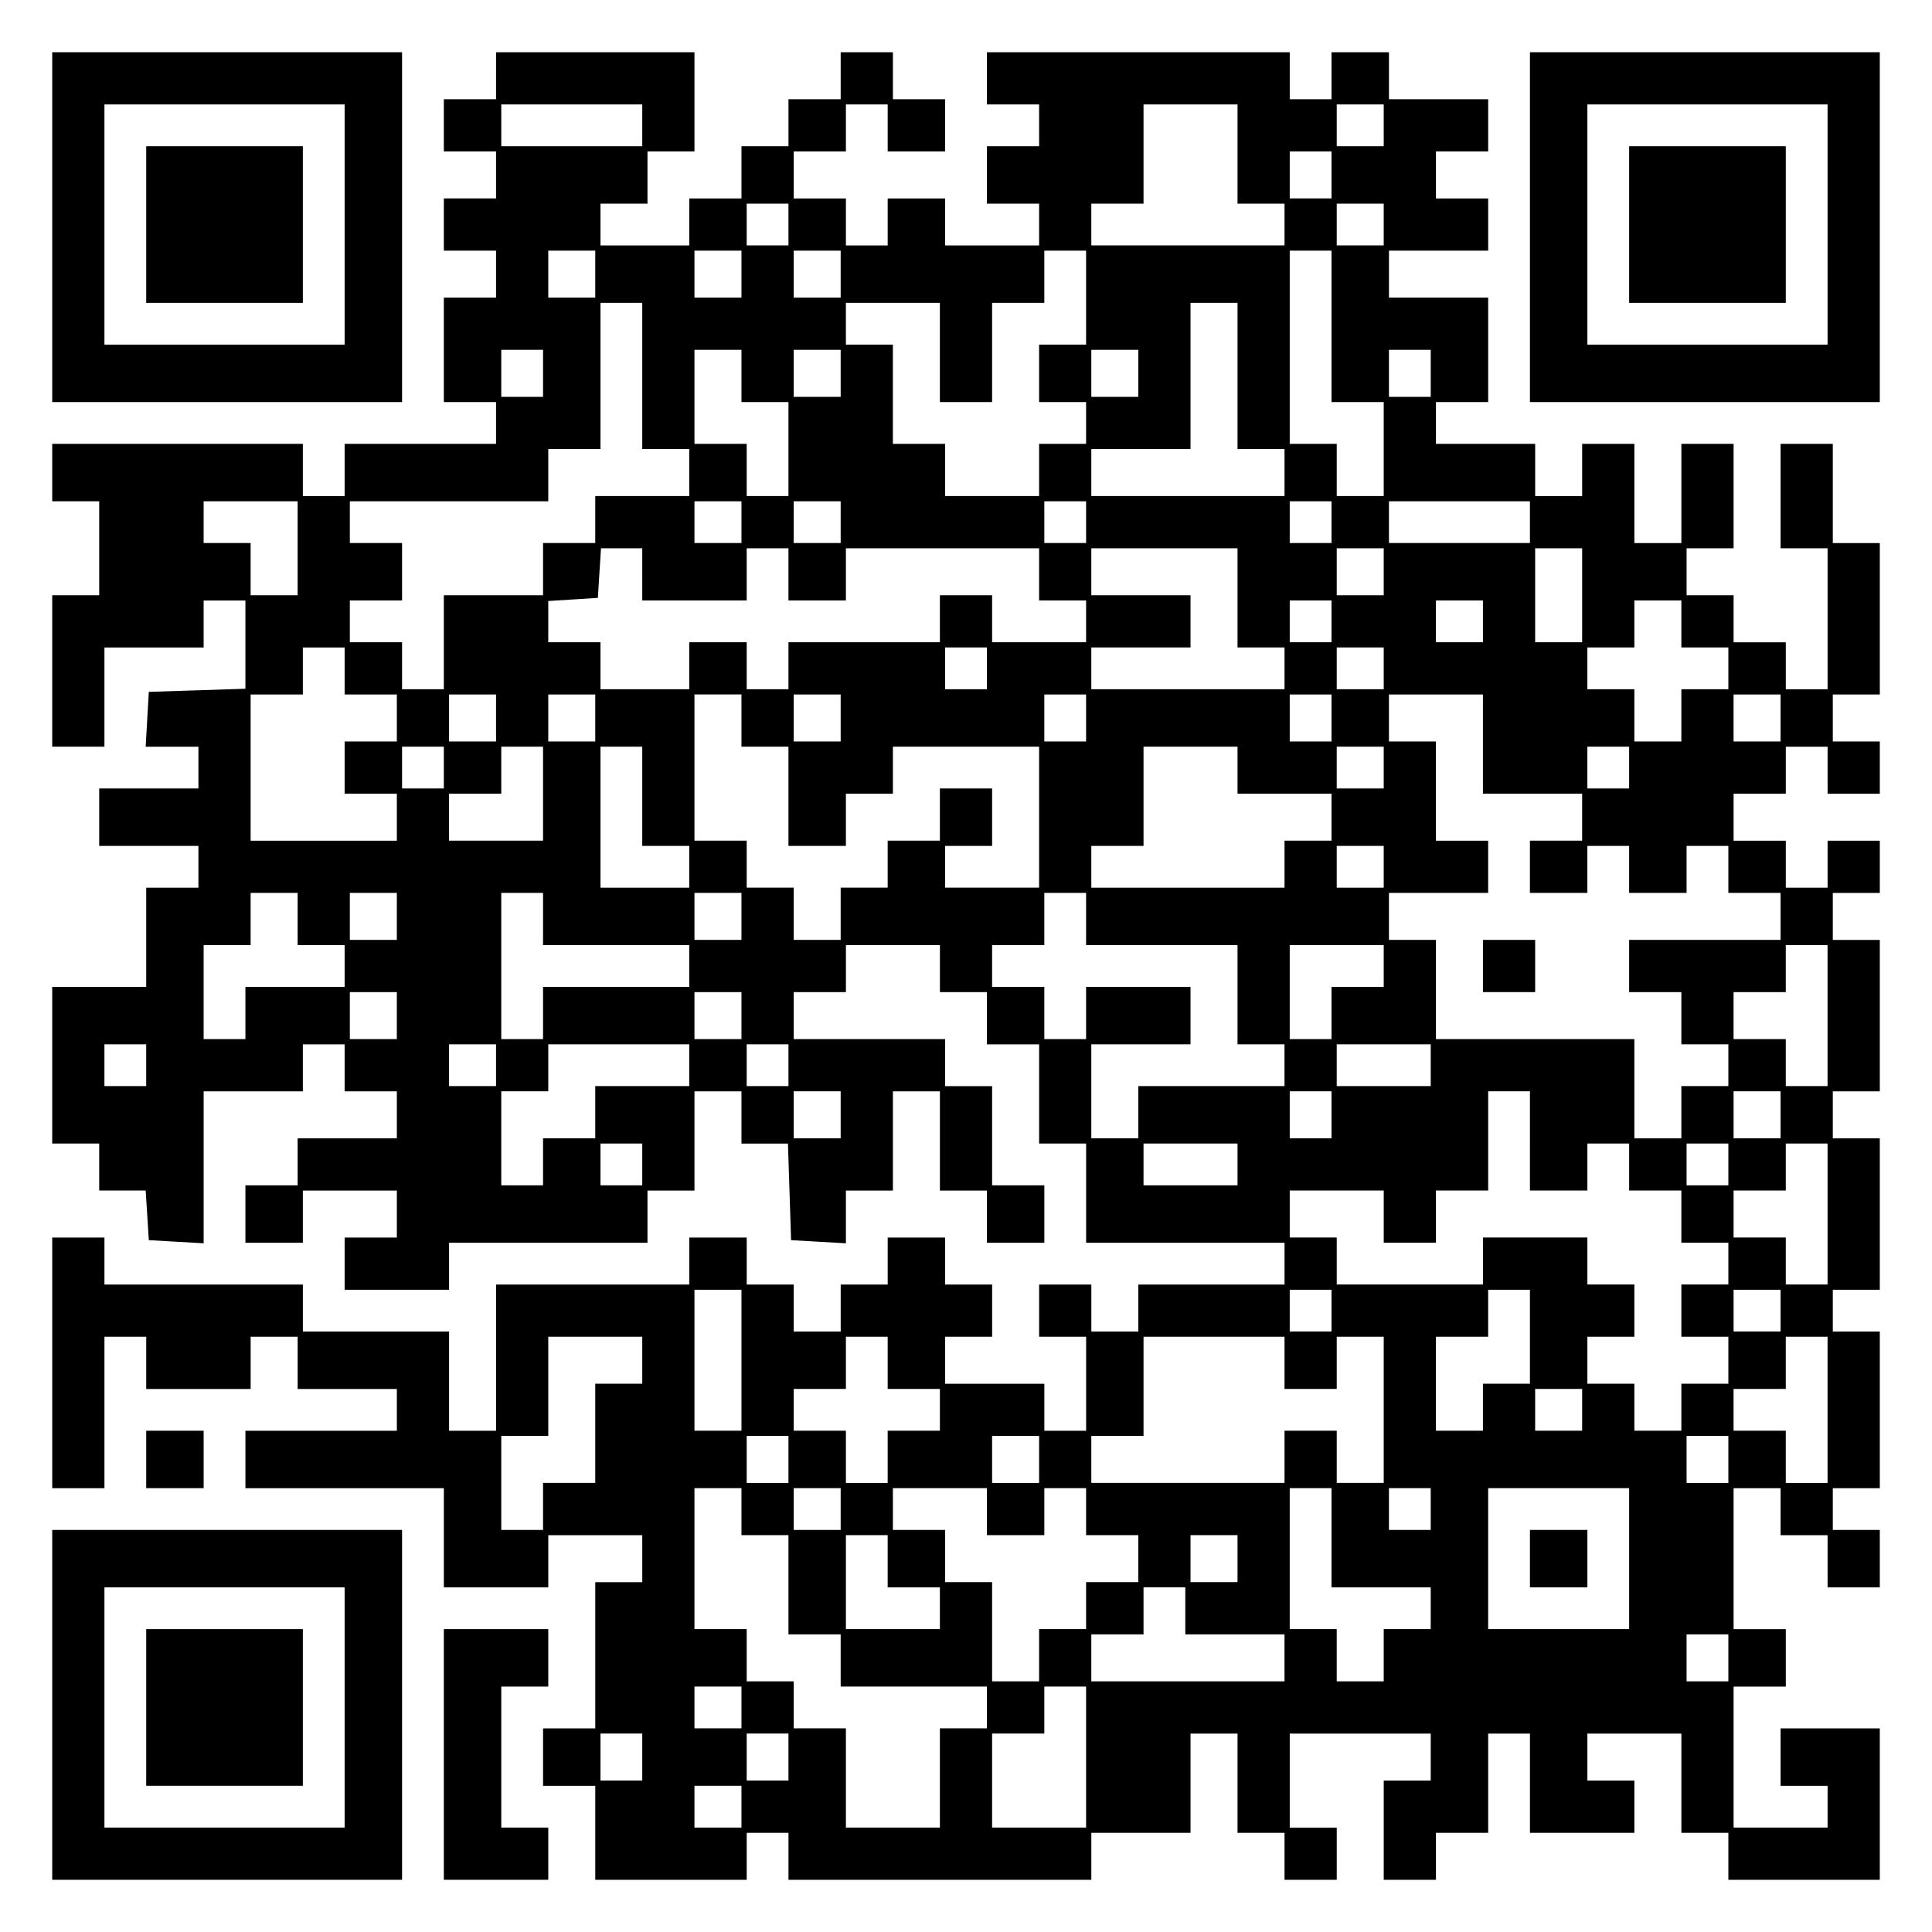 <?xml version="1.0" encoding="UTF-8" standalone="yes"?>
<svg version="1.0" xmlns="http://www.w3.org/2000/svg" width="100mm" height="100mm" viewBox="0 0 370 370" preserveAspectRatio="xMidYMid meet">
  <g transform="translate(0,370) scale(0.1,-0.1)" fill="#000000" stroke="none">
    <path d="M100 3265 l0 -335 335 0 335 0 0 335 0 335 -335 0 -335 0 0 -335z
m560 5 l0 -230 -230 0 -230 0 0 230 0 230 230 0 230 0 0 -230z"/>
    <path d="M280 3270 l0 -150 150 0 150 0 0 150 0 150 -150 0 -150 0 0 -150z"/>
    <path d="M950 3555 l0 -45 -50 0 -50 0 0 -50 0 -50 50 0 50 0 0 -45 0 -45 -50
0 -50 0 0 -50 0 -50 50 0 50 0 0 -45 0 -45 -50 0 -50 0 0 -100 0 -100 50 0 50
0 0 -40 0 -40 -145 0 -145 0 0 -50 0 -50 -40 0 -40 0 0 50 0 50 -240 0 -240 0
0 -55 0 -55 45 0 45 0 0 -90 0 -90 -45 0 -45 0 0 -145 0 -145 50 0 50 0 0 95
0 95 95 0 95 0 0 45 0 45 40 0 40 0 0 -85 0 -84 -93 -3 -92 -3 -3 -52 -3 -53
50 0 51 0 0 -40 0 -40 -95 0 -95 0 0 -55 0 -55 95 0 95 0 0 -40 0 -40 -50 0
-50 0 0 -95 0 -95 -90 0 -90 0 0 -150 0 -150 45 0 45 0 0 -45 0 -45 44 0 45 0
3 -47 3 -48 53 -3 52 -3 0 145 0 146 95 0 95 0 0 45 0 45 40 0 40 0 0 -45 0
-45 50 0 50 0 0 -45 0 -45 -95 0 -95 0 0 -45 0 -45 -50 0 -50 0 0 -55 0 -55
55 0 55 0 0 50 0 50 90 0 90 0 0 -45 0 -45 -50 0 -50 0 0 -50 0 -50 100 0 100
0 0 45 0 45 190 0 190 0 0 50 0 50 45 0 45 0 0 95 0 95 45 0 45 0 0 -50 0 -50
45 0 44 0 3 -92 3 -93 53 -3 52 -3 0 50 0 51 45 0 45 0 0 95 0 95 45 0 45 0 0
-95 0 -95 45 0 45 0 0 -50 0 -50 55 0 55 0 0 55 0 55 -50 0 -50 0 0 95 0 95
-45 0 -45 0 0 45 0 45 -145 0 -145 0 0 45 0 45 50 0 50 0 0 45 0 45 90 0 90 0
0 -45 0 -45 45 0 45 0 0 -50 0 -50 50 0 50 0 0 -95 0 -95 45 0 45 0 0 -95 0
-95 190 0 190 0 0 -40 0 -40 -140 0 -140 0 0 -45 0 -45 -45 0 -45 0 0 45 0 45
-50 0 -50 0 0 -50 0 -50 45 0 45 0 0 -90 0 -90 -40 0 -40 0 0 45 0 45 -95 0
-95 0 0 45 0 45 45 0 45 0 0 50 0 50 -45 0 -45 0 0 45 0 45 -55 0 -55 0 0 -45
0 -45 -45 0 -45 0 0 -45 0 -45 -45 0 -45 0 0 45 0 45 -45 0 -45 0 0 45 0 45
-55 0 -55 0 0 -45 0 -45 -185 0 -185 0 0 -140 0 -140 -45 0 -45 0 0 95 0 95
-140 0 -140 0 0 45 0 45 -190 0 -190 0 0 45 0 45 -50 0 -50 0 0 -240 0 -240
50 0 50 0 0 145 0 145 40 0 40 0 0 -50 0 -50 100 0 100 0 0 50 0 50 45 0 45 0
0 -50 0 -50 95 0 95 0 0 -40 0 -40 -145 0 -145 0 0 -55 0 -55 190 0 190 0 0
-95 0 -95 100 0 100 0 0 50 0 50 90 0 90 0 0 -45 0 -45 -45 0 -45 0 0 -140 0
-140 -50 0 -50 0 0 -55 0 -55 50 0 50 0 0 -90 0 -90 145 0 145 0 0 45 0 45 40
0 40 0 0 -45 0 -45 290 0 290 0 0 45 0 45 95 0 95 0 0 95 0 95 45 0 45 0 0
-95 0 -95 45 0 45 0 0 -45 0 -45 50 0 50 0 0 50 0 50 -45 0 -45 0 0 90 0 90
135 0 135 0 0 -45 0 -45 -45 0 -45 0 0 -95 0 -95 50 0 50 0 0 45 0 45 50 0 50
0 0 95 0 95 40 0 40 0 0 -95 0 -95 100 0 100 0 0 50 0 50 -45 0 -45 0 0 45 0
45 90 0 90 0 0 -95 0 -95 45 0 45 0 0 -45 0 -45 145 0 145 0 0 145 0 145 -95
0 -95 0 0 -55 0 -55 45 0 45 0 0 -40 0 -40 -90 0 -90 0 0 135 0 135 50 0 50 0
0 55 0 55 -50 0 -50 0 0 135 0 135 45 0 45 0 0 -45 0 -45 45 0 45 0 0 -50 0
-50 50 0 50 0 0 55 0 55 -45 0 -45 0 0 40 0 40 45 0 45 0 0 150 0 150 -45 0
-45 0 0 40 0 40 45 0 45 0 0 145 0 145 -45 0 -45 0 0 45 0 45 45 0 45 0 0 145
0 145 -45 0 -45 0 0 45 0 45 45 0 45 0 0 50 0 50 -50 0 -50 0 0 -45 0 -45 -40
0 -40 0 0 45 0 45 -50 0 -50 0 0 45 0 45 50 0 50 0 0 45 0 45 40 0 40 0 0 -45
0 -45 50 0 50 0 0 50 0 50 -45 0 -45 0 0 45 0 45 45 0 45 0 0 145 0 145 -45 0
-45 0 0 95 0 95 -50 0 -50 0 0 -100 0 -100 45 0 45 0 0 -135 0 -135 -40 0 -40
0 0 45 0 45 -50 0 -50 0 0 45 0 45 -45 0 -45 0 0 45 0 45 45 0 45 0 0 100 0
100 -50 0 -50 0 0 -95 0 -95 -45 0 -45 0 0 95 0 95 -50 0 -50 0 0 -50 0 -50
-45 0 -45 0 0 50 0 50 -95 0 -95 0 0 40 0 40 50 0 50 0 0 100 0 100 -95 0 -95
0 0 45 0 45 95 0 95 0 0 50 0 50 -50 0 -50 0 0 45 0 45 50 0 50 0 0 50 0 50
-95 0 -95 0 0 45 0 45 -55 0 -55 0 0 -45 0 -45 -40 0 -40 0 0 45 0 45 -290 0
-290 0 0 -50 0 -50 50 0 50 0 0 -40 0 -40 -50 0 -50 0 0 -55 0 -55 50 0 50 0
0 -40 0 -40 -90 0 -90 0 0 45 0 45 -55 0 -55 0 0 -45 0 -45 -40 0 -40 0 0 45
0 45 -50 0 -50 0 0 45 0 45 50 0 50 0 0 45 0 45 40 0 40 0 0 -45 0 -45 55 0
55 0 0 50 0 50 -50 0 -50 0 0 45 0 45 -50 0 -50 0 0 -45 0 -45 -50 0 -50 0 0
-45 0 -45 -45 0 -45 0 0 -50 0 -50 -50 0 -50 0 0 -45 0 -45 -85 0 -85 0 0 40
0 40 45 0 45 0 0 50 0 50 45 0 45 0 0 95 0 95 -190 0 -190 0 0 -45z m280 -95
l0 -40 -135 0 -135 0 0 40 0 40 135 0 135 0 0 -40z m1140 -55 l0 -95 45 0 45
0 0 -40 0 -40 -185 0 -185 0 0 40 0 40 50 0 50 0 0 95 0 95 90 0 90 0 0 -95z
m280 55 l0 -40 -45 0 -45 0 0 40 0 40 45 0 45 0 0 -40z m-100 -95 l0 -45 -40
0 -40 0 0 45 0 45 40 0 40 0 0 -45z m-1040 -95 l0 -40 -40 0 -40 0 0 40 0 40
40 0 40 0 0 -40z m1140 0 l0 -40 -45 0 -45 0 0 40 0 40 45 0 45 0 0 -40z
m-1510 -95 l0 -45 -45 0 -45 0 0 45 0 45 45 0 45 0 0 -45z m280 0 l0 -45 -45
0 -45 0 0 45 0 45 45 0 45 0 0 -45z m190 0 l0 -45 -45 0 -45 0 0 45 0 45 45 0
45 0 0 -45z m470 -45 l0 -90 -45 0 -45 0 0 -55 0 -55 45 0 45 0 0 -40 0 -40
-45 0 -45 0 0 -50 0 -50 -90 0 -90 0 0 50 0 50 -50 0 -50 0 0 95 0 95 -45 0
-45 0 0 40 0 40 90 0 90 0 0 -95 0 -95 50 0 50 0 0 95 0 95 50 0 50 0 0 50 0
50 40 0 40 0 0 -90z m470 -55 l0 -145 50 0 50 0 0 -90 0 -90 -45 0 -45 0 0 50
0 50 -45 0 -45 0 0 185 0 185 40 0 40 0 0 -145z m-1320 -95 l0 -140 45 0 45 0
0 -45 0 -45 -90 0 -90 0 0 -45 0 -45 -50 0 -50 0 0 -50 0 -50 -95 0 -95 0 0
-90 0 -90 -40 0 -40 0 0 45 0 45 -50 0 -50 0 0 40 0 40 50 0 50 0 0 55 0 55
-50 0 -50 0 0 40 0 40 190 0 190 0 0 50 0 50 50 0 50 0 0 140 0 140 40 0 40 0
0 -140z m1140 0 l0 -140 45 0 45 0 0 -45 0 -45 -185 0 -185 0 0 45 0 45 95 0
95 0 0 140 0 140 45 0 45 0 0 -140z m-1330 5 l0 -45 -40 0 -40 0 0 45 0 45 40
0 40 0 0 -45z m380 -5 l0 -50 45 0 45 0 0 -90 0 -90 -40 0 -40 0 0 50 0 50
-50 0 -50 0 0 90 0 90 45 0 45 0 0 -50z m190 5 l0 -45 -45 0 -45 0 0 45 0 45
45 0 45 0 0 -45z m570 0 l0 -45 -45 0 -45 0 0 45 0 45 45 0 45 0 0 -45z m560
0 l0 -45 -40 0 -40 0 0 45 0 45 40 0 40 0 0 -45z m-2170 -335 l0 -90 -45 0
-45 0 0 50 0 50 -45 0 -45 0 0 40 0 40 90 0 90 0 0 -90z m850 50 l0 -40 -45 0
-45 0 0 40 0 40 45 0 45 0 0 -40z m190 0 l0 -40 -45 0 -45 0 0 40 0 40 45 0
45 0 0 -40z m470 0 l0 -40 -40 0 -40 0 0 40 0 40 40 0 40 0 0 -40z m470 0 l0
-40 -40 0 -40 0 0 40 0 40 40 0 40 0 0 -40z m380 0 l0 -40 -135 0 -135 0 0 40
0 40 135 0 135 0 0 -40z m-1700 -100 l0 -50 100 0 100 0 0 50 0 50 40 0 40 0
0 -50 0 -50 55 0 55 0 0 50 0 50 185 0 185 0 0 -50 0 -50 45 0 45 0 0 -40 0
-40 -90 0 -90 0 0 45 0 45 -50 0 -50 0 0 -45 0 -45 -145 0 -145 0 0 -45 0 -45
-40 0 -40 0 0 45 0 45 -55 0 -55 0 0 -45 0 -45 -85 0 -85 0 0 45 0 45 -50 0
-50 0 0 39 0 40 48 3 47 3 3 48 3 47 40 0 39 0 0 -50z m1140 -45 l0 -95 45 0
45 0 0 -40 0 -40 -185 0 -185 0 0 40 0 40 95 0 95 0 0 50 0 50 -95 0 -95 0 0
45 0 45 140 0 140 0 0 -95z m280 50 l0 -45 -45 0 -45 0 0 45 0 45 45 0 45 0 0
-45z m380 -45 l0 -90 -45 0 -45 0 0 90 0 90 45 0 45 0 0 -90z m-480 -50 l0
-40 -40 0 -40 0 0 40 0 40 40 0 40 0 0 -40z m290 0 l0 -40 -45 0 -45 0 0 40 0
40 45 0 45 0 0 -40z m380 -5 l0 -45 45 0 45 0 0 -40 0 -40 -45 0 -45 0 0 -50
0 -50 -45 0 -45 0 0 50 0 50 -45 0 -45 0 0 40 0 40 45 0 45 0 0 45 0 45 45 0
45 0 0 -45z m-2560 -90 l0 -45 50 0 50 0 0 -45 0 -45 -50 0 -50 0 0 -50 0 -50
50 0 50 0 0 -45 0 -45 -140 0 -140 0 0 140 0 140 50 0 50 0 0 45 0 45 40 0 40
0 0 -45z m1230 5 l0 -40 -40 0 -40 0 0 40 0 40 40 0 40 0 0 -40z m760 0 l0
-40 -45 0 -45 0 0 40 0 40 45 0 45 0 0 -40z m-1700 -95 l0 -45 -45 0 -45 0 0
45 0 45 45 0 45 0 0 -45z m190 0 l0 -45 -45 0 -45 0 0 45 0 45 45 0 45 0 0
-45z m280 -5 l0 -50 45 0 45 0 0 -95 0 -95 55 0 55 0 0 50 0 50 45 0 45 0 0
45 0 45 140 0 140 0 0 -135 0 -135 -90 0 -90 0 0 40 0 40 45 0 45 0 0 55 0 55
-50 0 -50 0 0 -50 0 -50 -50 0 -50 0 0 -45 0 -45 -45 0 -45 0 0 -50 0 -50 -45
0 -45 0 0 50 0 50 -45 0 -45 0 0 45 0 45 -50 0 -50 0 0 140 0 140 45 0 45 0 0
-50z m190 5 l0 -45 -45 0 -45 0 0 45 0 45 45 0 45 0 0 -45z m470 0 l0 -45 -40
0 -40 0 0 45 0 45 40 0 40 0 0 -45z m470 0 l0 -45 -40 0 -40 0 0 45 0 45 40 0
40 0 0 -45z m290 -50 l0 -95 95 0 95 0 0 -45 0 -45 -50 0 -50 0 0 -50 0 -50
55 0 55 0 0 45 0 45 40 0 40 0 0 -45 0 -45 55 0 55 0 0 45 0 45 40 0 40 0 0
-45 0 -45 50 0 50 0 0 -45 0 -45 -145 0 -145 0 0 -50 0 -50 50 0 50 0 0 -50 0
-50 45 0 45 0 0 -40 0 -40 -45 0 -45 0 0 -50 0 -50 -45 0 -45 0 0 95 0 95
-190 0 -190 0 0 95 0 95 -45 0 -45 0 0 45 0 45 95 0 95 0 0 50 0 50 -50 0 -50
0 0 95 0 95 -45 0 -45 0 0 45 0 45 90 0 90 0 0 -95z m570 50 l0 -45 -45 0 -45
0 0 45 0 45 45 0 45 0 0 -45z m-2560 -95 l0 -40 -40 0 -40 0 0 40 0 40 40 0
40 0 0 -40z m190 -50 l0 -90 -90 0 -90 0 0 45 0 45 50 0 50 0 0 45 0 45 40 0
40 0 0 -90z m190 -5 l0 -95 45 0 45 0 0 -40 0 -40 -85 0 -85 0 0 135 0 135 40
0 40 0 0 -95z m1140 50 l0 -45 90 0 90 0 0 -45 0 -45 -45 0 -45 0 0 -45 0 -45
-185 0 -185 0 0 40 0 40 50 0 50 0 0 95 0 95 90 0 90 0 0 -45z m280 5 l0 -40
-45 0 -45 0 0 40 0 40 45 0 45 0 0 -40z m470 0 l0 -40 -40 0 -40 0 0 40 0 40
40 0 40 0 0 -40z m-470 -190 l0 -40 -45 0 -45 0 0 40 0 40 45 0 45 0 0 -40z
m-2080 -100 l0 -50 45 0 45 0 0 -40 0 -40 -95 0 -95 0 0 -50 0 -50 -40 0 -40
0 0 90 0 90 45 0 45 0 0 50 0 50 45 0 45 0 0 -50z m190 5 l0 -45 -45 0 -45 0
0 45 0 45 45 0 45 0 0 -45z m280 -5 l0 -50 140 0 140 0 0 -40 0 -40 -140 0
-140 0 0 -50 0 -50 -40 0 -40 0 0 140 0 140 40 0 40 0 0 -50z m380 5 l0 -45
-45 0 -45 0 0 45 0 45 45 0 45 0 0 -45z m660 -5 l0 -50 145 0 145 0 0 -95 0
-95 45 0 45 0 0 -40 0 -40 -140 0 -140 0 0 -50 0 -50 -45 0 -45 0 0 90 0 90
95 0 95 0 0 55 0 55 -100 0 -100 0 0 -50 0 -50 -40 0 -40 0 0 50 0 50 -50 0
-50 0 0 40 0 40 50 0 50 0 0 50 0 50 40 0 40 0 0 -50z m570 -90 l0 -40 -50 0
-50 0 0 -50 0 -50 -40 0 -40 0 0 90 0 90 90 0 90 0 0 -40z m850 -95 l0 -135
-40 0 -40 0 0 45 0 45 -50 0 -50 0 0 45 0 45 50 0 50 0 0 45 0 45 40 0 40 0 0
-135z m-2740 0 l0 -45 -45 0 -45 0 0 45 0 45 45 0 45 0 0 -45z m660 0 l0 -45
-45 0 -45 0 0 45 0 45 45 0 45 0 0 -45z m-1140 -95 l0 -40 -40 0 -40 0 0 40 0
40 40 0 40 0 0 -40z m670 0 l0 -40 -45 0 -45 0 0 40 0 40 45 0 45 0 0 -40z
m370 0 l0 -40 -90 0 -90 0 0 -50 0 -50 -50 0 -50 0 0 -45 0 -45 -40 0 -40 0 0
90 0 90 45 0 45 0 0 45 0 45 135 0 135 0 0 -40z m190 0 l0 -40 -40 0 -40 0 0
40 0 40 40 0 40 0 0 -40z m1230 0 l0 -40 -90 0 -90 0 0 40 0 40 90 0 90 0 0
-40z m-1130 -95 l0 -45 -45 0 -45 0 0 45 0 45 45 0 45 0 0 -45z m940 0 l0 -45
-40 0 -40 0 0 45 0 45 40 0 40 0 0 -45z m380 -50 l0 -95 55 0 55 0 0 45 0 45
40 0 40 0 0 -45 0 -45 50 0 50 0 0 -50 0 -50 45 0 45 0 0 -40 0 -40 -45 0 -45
0 0 -50 0 -50 45 0 45 0 0 -45 0 -45 -45 0 -45 0 0 -45 0 -45 -45 0 -45 0 0
45 0 45 -45 0 -45 0 0 45 0 45 45 0 45 0 0 50 0 50 -45 0 -45 0 0 45 0 45
-100 0 -100 0 0 -45 0 -45 -140 0 -140 0 0 45 0 45 -45 0 -45 0 0 45 0 45 90
0 90 0 0 -50 0 -50 50 0 50 0 0 50 0 50 50 0 50 0 0 95 0 95 40 0 40 0 0 -95z
m480 50 l0 -45 -45 0 -45 0 0 45 0 45 45 0 45 0 0 -45z m-2180 -95 l0 -40 -40
0 -40 0 0 40 0 40 40 0 40 0 0 -40z m1140 0 l0 -40 -90 0 -90 0 0 40 0 40 90
0 90 0 0 -40z m940 0 l0 -40 -40 0 -40 0 0 40 0 40 40 0 40 0 0 -40z m190 -95
l0 -135 -40 0 -40 0 0 45 0 45 -50 0 -50 0 0 45 0 45 50 0 50 0 0 45 0 45 40
0 40 0 0 -135z m-2080 -280 l0 -135 -45 0 -45 0 0 135 0 135 45 0 45 0 0 -135z
m1130 95 l0 -40 -40 0 -40 0 0 40 0 40 40 0 40 0 0 -40z m380 -50 l0 -90 -45
0 -45 0 0 -45 0 -45 -45 0 -45 0 0 90 0 90 50 0 50 0 0 45 0 45 40 0 40 0 0
-90z m480 50 l0 -40 -45 0 -45 0 0 40 0 40 45 0 45 0 0 -40z m-2180 -95 l0
-45 -45 0 -45 0 0 -95 0 -95 -50 0 -50 0 0 -45 0 -45 -40 0 -40 0 0 90 0 90
45 0 45 0 0 95 0 95 90 0 90 0 0 -45z m470 -5 l0 -50 50 0 50 0 0 -40 0 -40
-50 0 -50 0 0 -50 0 -50 -40 0 -40 0 0 50 0 50 -50 0 -50 0 0 40 0 40 50 0 50
0 0 50 0 50 40 0 40 0 0 -50z m760 0 l0 -50 50 0 50 0 0 50 0 50 45 0 45 0 0
-140 0 -140 -45 0 -45 0 0 50 0 50 -50 0 -50 0 0 -50 0 -50 -185 0 -185 0 0
45 0 45 50 0 50 0 0 95 0 95 135 0 135 0 0 -50z m1040 -90 l0 -140 -40 0 -40
0 0 50 0 50 -50 0 -50 0 0 40 0 40 50 0 50 0 0 50 0 50 40 0 40 0 0 -140z
m-470 0 l0 -40 -45 0 -45 0 0 40 0 40 45 0 45 0 0 -40z m-1520 -95 l0 -45 -40
0 -40 0 0 45 0 45 40 0 40 0 0 -45z m480 0 l0 -45 -45 0 -45 0 0 45 0 45 45 0
45 0 0 -45z m1320 0 l0 -45 -40 0 -40 0 0 45 0 45 40 0 40 0 0 -45z m-1890
-100 l0 -45 45 0 45 0 0 -95 0 -95 50 0 50 0 0 -50 0 -50 140 0 140 0 0 -40 0
-40 -45 0 -45 0 0 -95 0 -95 -90 0 -90 0 0 95 0 95 -50 0 -50 0 0 45 0 45 -45
0 -45 0 0 50 0 50 -50 0 -50 0 0 135 0 135 45 0 45 0 0 -45z m190 5 l0 -40
-45 0 -45 0 0 40 0 40 45 0 45 0 0 -40z m280 -5 l0 -45 55 0 55 0 0 45 0 45
40 0 40 0 0 -45 0 -45 50 0 50 0 0 -45 0 -45 -50 0 -50 0 0 -45 0 -45 -45 0
-45 0 0 -50 0 -50 -45 0 -45 0 0 95 0 95 -45 0 -45 0 0 50 0 50 -50 0 -50 0 0
40 0 40 90 0 90 0 0 -45z m660 -50 l0 -95 95 0 95 0 0 -40 0 -40 -45 0 -45 0
0 -50 0 -50 -45 0 -45 0 0 50 0 50 -45 0 -45 0 0 135 0 135 40 0 40 0 0 -95z
m190 55 l0 -40 -40 0 -40 0 0 40 0 40 40 0 40 0 0 -40z m380 -95 l0 -135 -135
0 -135 0 0 135 0 135 135 0 135 0 0 -135z m-1420 -5 l0 -50 50 0 50 0 0 -40 0
-40 -90 0 -90 0 0 90 0 90 40 0 40 0 0 -50z m670 5 l0 -45 -45 0 -45 0 0 45 0
45 45 0 45 0 0 -45z m-100 -100 l0 -45 95 0 95 0 0 -45 0 -45 -185 0 -185 0 0
45 0 45 50 0 50 0 0 45 0 45 40 0 40 0 0 -45z m1040 -90 l0 -45 -40 0 -40 0 0
45 0 45 40 0 40 0 0 -45z m-1890 -95 l0 -40 -45 0 -45 0 0 40 0 40 45 0 45 0
0 -40z m660 -95 l0 -135 -90 0 -90 0 0 90 0 90 50 0 50 0 0 45 0 45 40 0 40 0
0 -135z m-850 0 l0 -45 -40 0 -40 0 0 45 0 45 40 0 40 0 0 -45z m280 0 l0 -45
-40 0 -40 0 0 45 0 45 40 0 40 0 0 -45z m-90 -95 l0 -40 -45 0 -45 0 0 40 0
40 45 0 45 0 0 -40z"/>
    <path d="M2840 1850 l0 -50 50 0 50 0 0 50 0 50 -50 0 -50 0 0 -50z"/>
    <path d="M2930 715 l0 -55 55 0 55 0 0 55 0 55 -55 0 -55 0 0 -55z"/>
    <path d="M2930 3265 l0 -335 335 0 335 0 0 335 0 335 -335 0 -335 0 0 -335z
m570 5 l0 -230 -230 0 -230 0 0 230 0 230 230 0 230 0 0 -230z"/>
    <path d="M3120 3270 l0 -150 150 0 150 0 0 150 0 150 -150 0 -150 0 0 -150z"/>
    <path d="M280 905 l0 -55 55 0 55 0 0 55 0 55 -55 0 -55 0 0 -55z"/>
    <path d="M100 435 l0 -335 335 0 335 0 0 335 0 335 -335 0 -335 0 0 -335z
m560 -5 l0 -230 -230 0 -230 0 0 230 0 230 230 0 230 0 0 -230z"/>
    <path d="M280 430 l0 -150 150 0 150 0 0 150 0 150 -150 0 -150 0 0 -150z"/>
    <path d="M850 340 l0 -240 100 0 100 0 0 50 0 50 -45 0 -45 0 0 135 0 135 45
0 45 0 0 55 0 55 -100 0 -100 0 0 -240z"/>
  </g>
</svg>